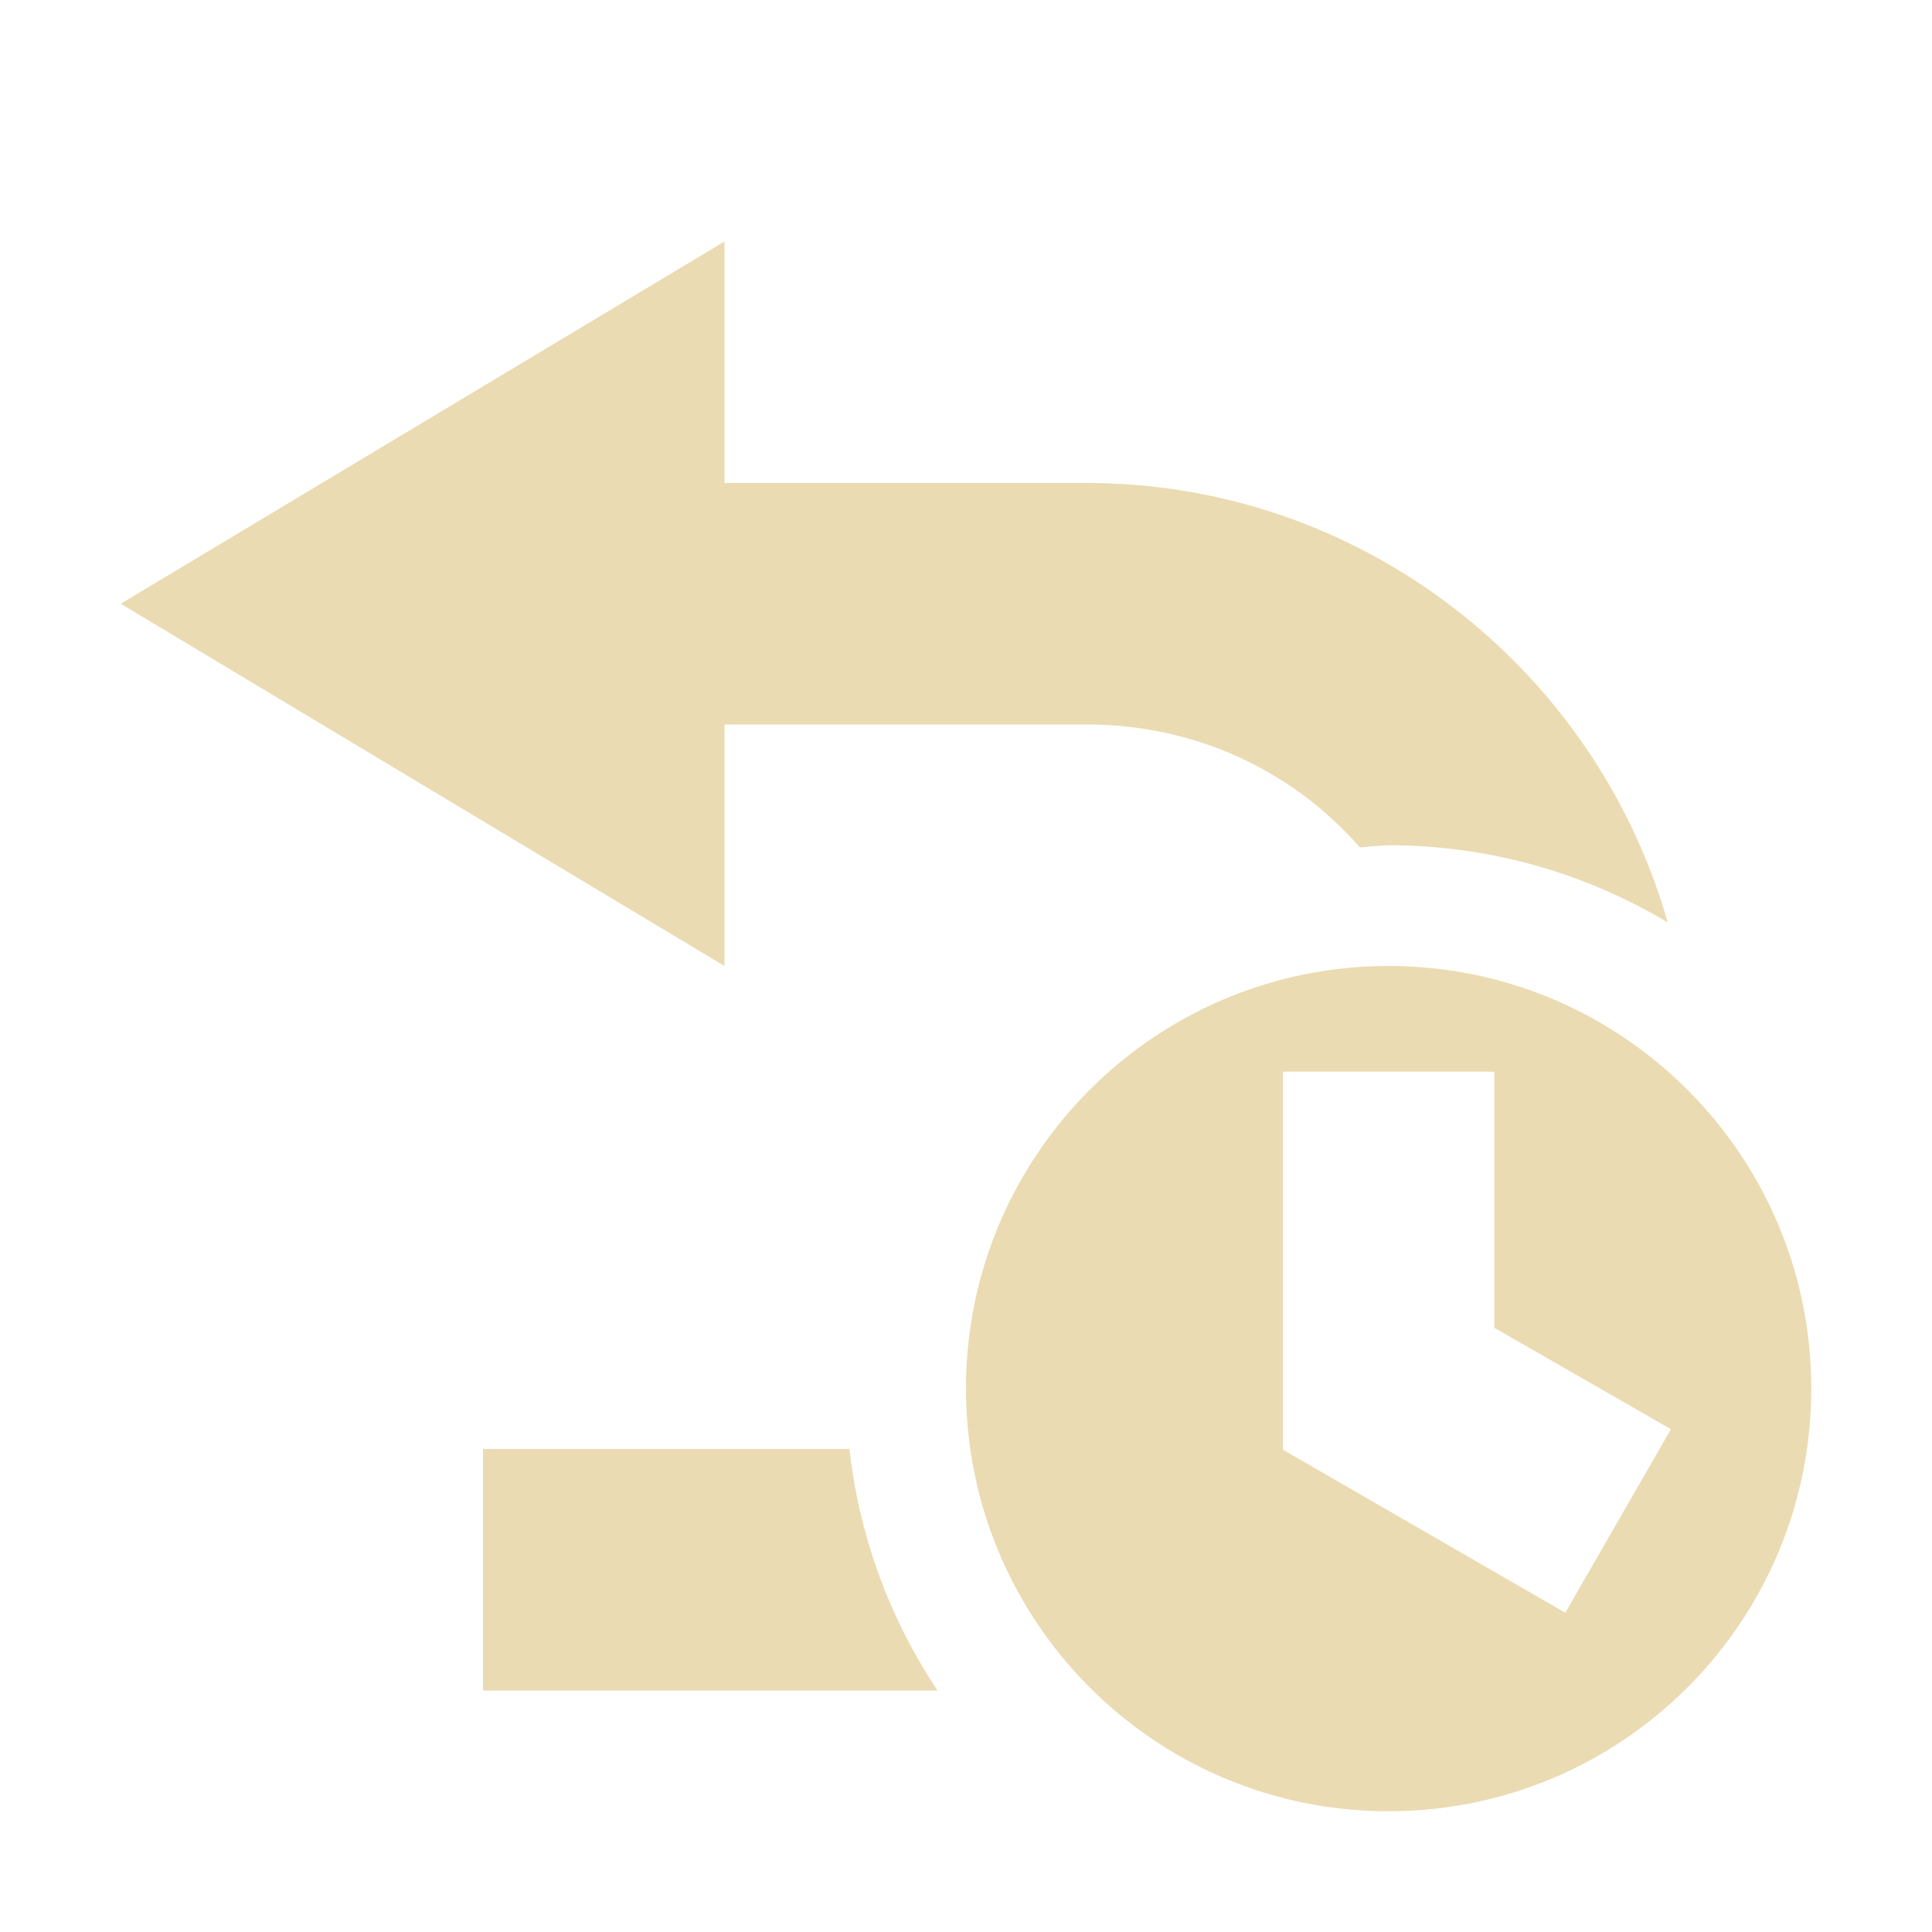 <svg width="16" height="16" version="1.1" xmlns="http://www.w3.org/2000/svg">
  <defs>
    <style id="current-color-scheme" type="text/css">.ColorScheme-Text { color:#ebdbb2; } .ColorScheme-Highlight { color:#458588; }</style>
  </defs>
  <path class="ColorScheme-Text" d="m6 2-5 3 5 3v-2h3c0.912 0 1.715 0.392 2.262 1.018a4.5 4.5 0 0 1 0.238-0.018 4.5 4.5 0 0 1 2.311 0.639c-0.596-2.095-2.529-3.639-4.811-3.639h-3v-2zm5.5 6c-1.933 0-3.5 1.567-3.5 3.5s1.567 3.5 3.5 3.5 3.5-1.567 3.5-3.5-1.567-3.5-3.5-3.5zm-0.875 0.875h1.75v2.121l1.463 0.84-0.875 1.52-2.338-1.35v-3.131zm-6.625 3.125v2h3.764a4.5 4.5 0 0 1-0.729-2h-3.035z" fill="currentColor"/>
</svg>
